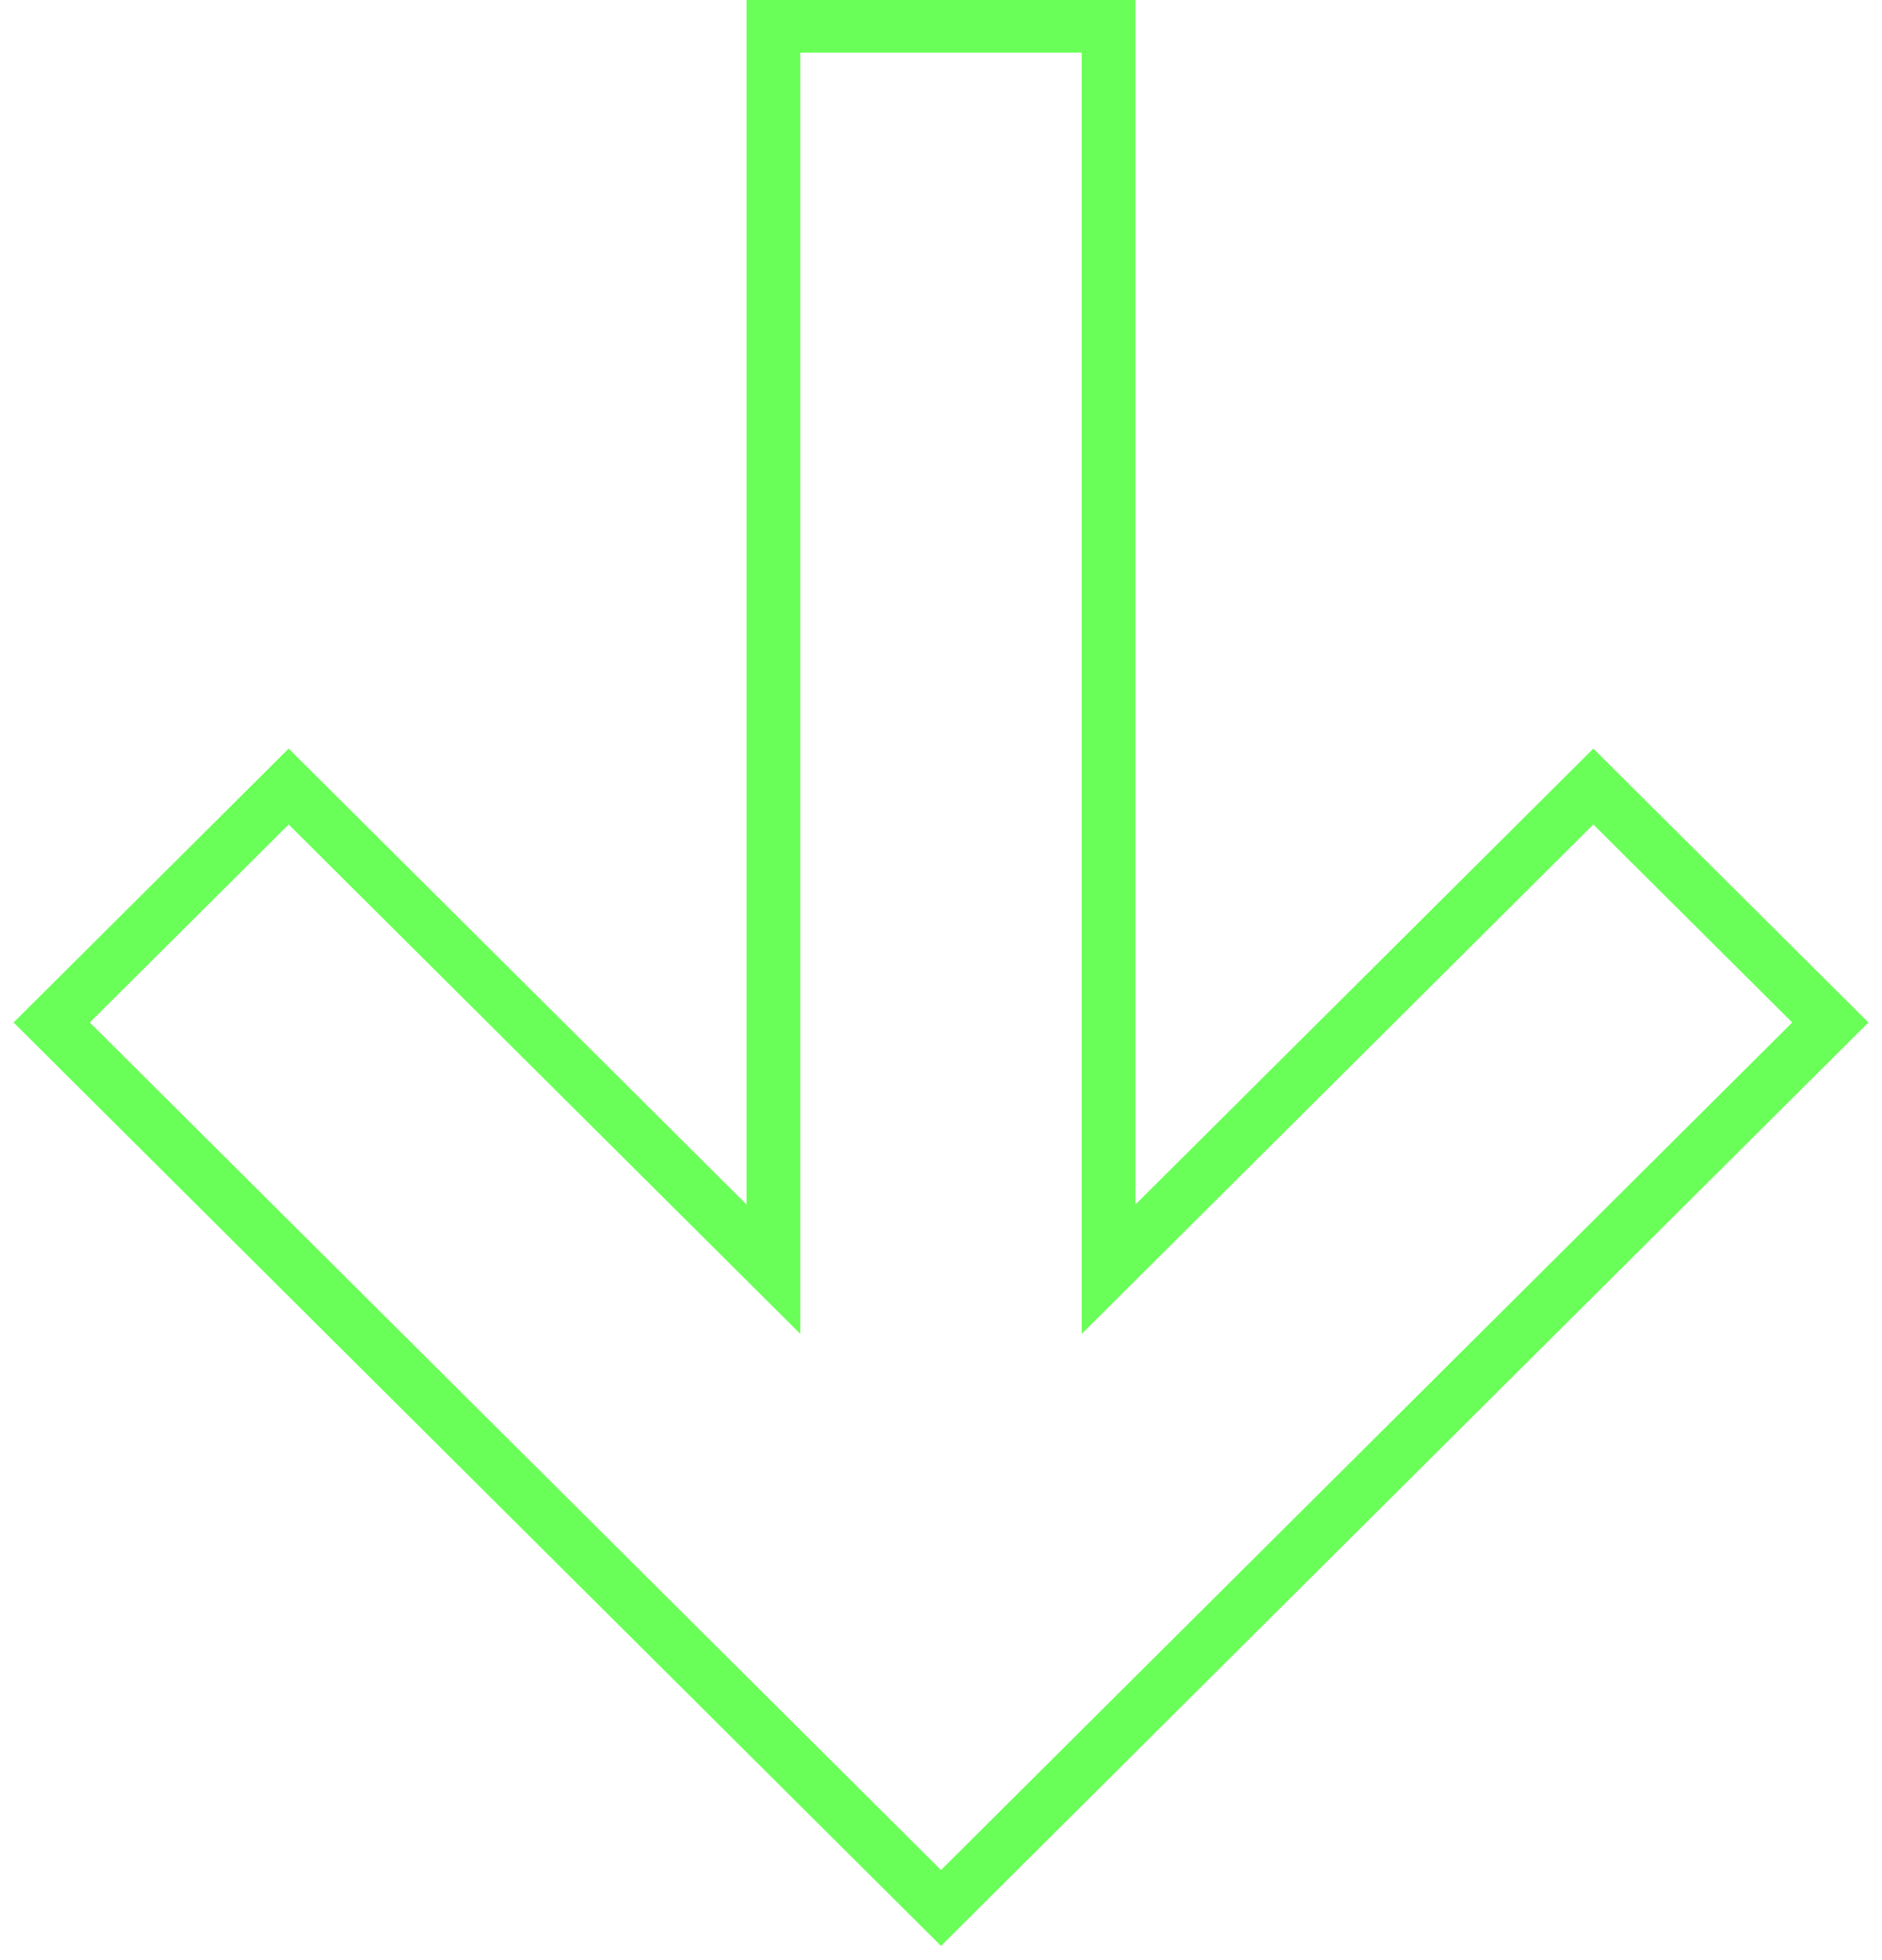 <?xml version="1.0" encoding="UTF-8"?> <svg xmlns="http://www.w3.org/2000/svg" viewBox="0 0 70.00 72.88" data-guides="{&quot;vertical&quot;:[],&quot;horizontal&quot;:[]}"><defs></defs><path fill="none" stroke="#6aff58" fill-opacity="1" stroke-width="2" stroke-opacity="1" clip-rule="evenodd" fill-rule="evenodd" id="tSvg1333164228b" title="Path 2" d="M28.767 47.196C28.767 31.784 28.767 16.371 28.767 0.959C32.922 0.959 37.078 0.959 41.233 0.959C41.233 16.371 41.233 31.784 41.233 47.196C47.243 41.214 53.253 35.231 59.263 29.248C62.201 32.173 65.139 35.097 68.078 38.022C57.052 48.998 46.026 59.974 35 70.949C23.974 59.974 12.948 48.998 1.922 38.022C4.861 35.097 7.799 32.173 10.737 29.248C16.747 35.231 22.757 41.214 28.767 47.196Z"></path></svg> 